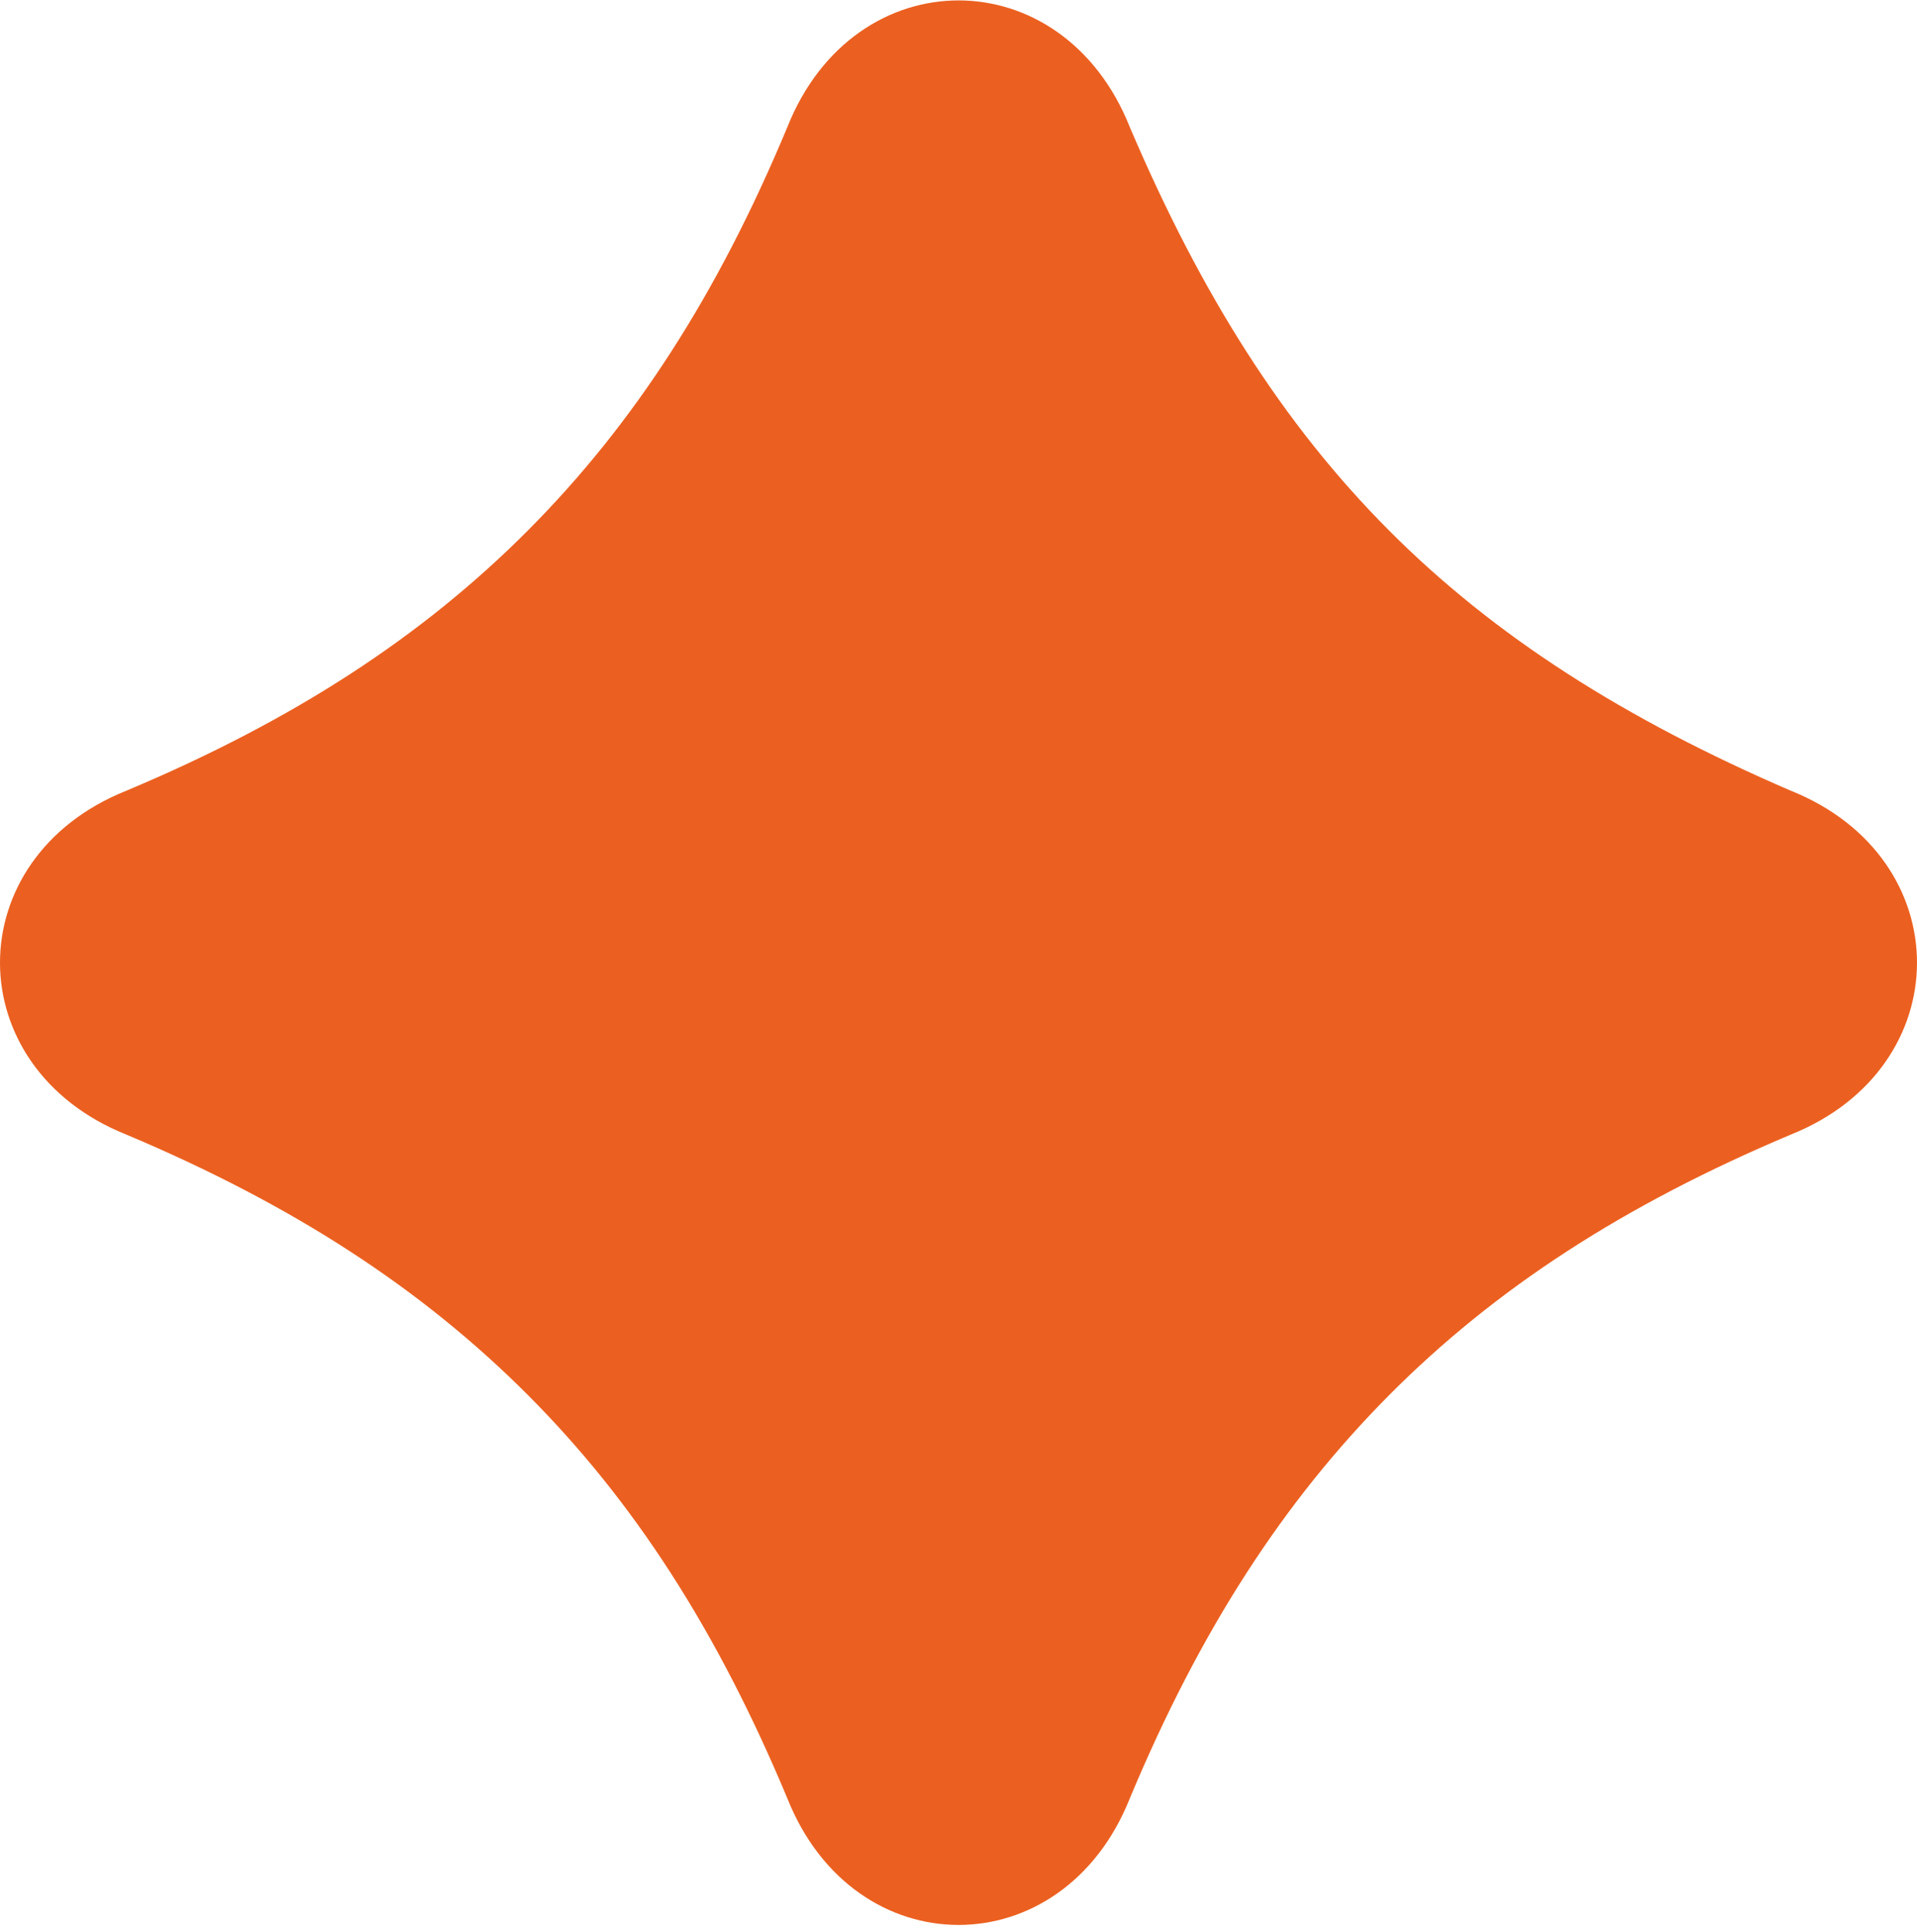 <?xml version="1.0" encoding="UTF-8"?> <svg xmlns="http://www.w3.org/2000/svg" width="270" height="272" viewBox="0 0 270 272" fill="none"><path d="M252.218 111.34C275.927 120.825 275.927 150.284 252.218 159.769C228.671 169.688 210.579 181.45 195.673 196.436C180.767 211.423 169.021 229.553 159.138 253.212C149.686 277.007 120.334 277.007 110.883 253.212C100.999 229.553 89.28 211.396 74.347 196.436C59.414 181.477 41.349 169.688 17.802 159.769C-5.934 150.284 -5.934 120.825 17.802 111.34C41.349 101.448 59.441 89.66 74.347 74.7C89.253 59.74 101.026 41.556 110.883 17.924C120.334 -5.897 149.686 -5.897 159.138 17.924C179.201 64.944 205.34 91.123 252.218 111.34Z" fill="#EB6020"></path></svg> 